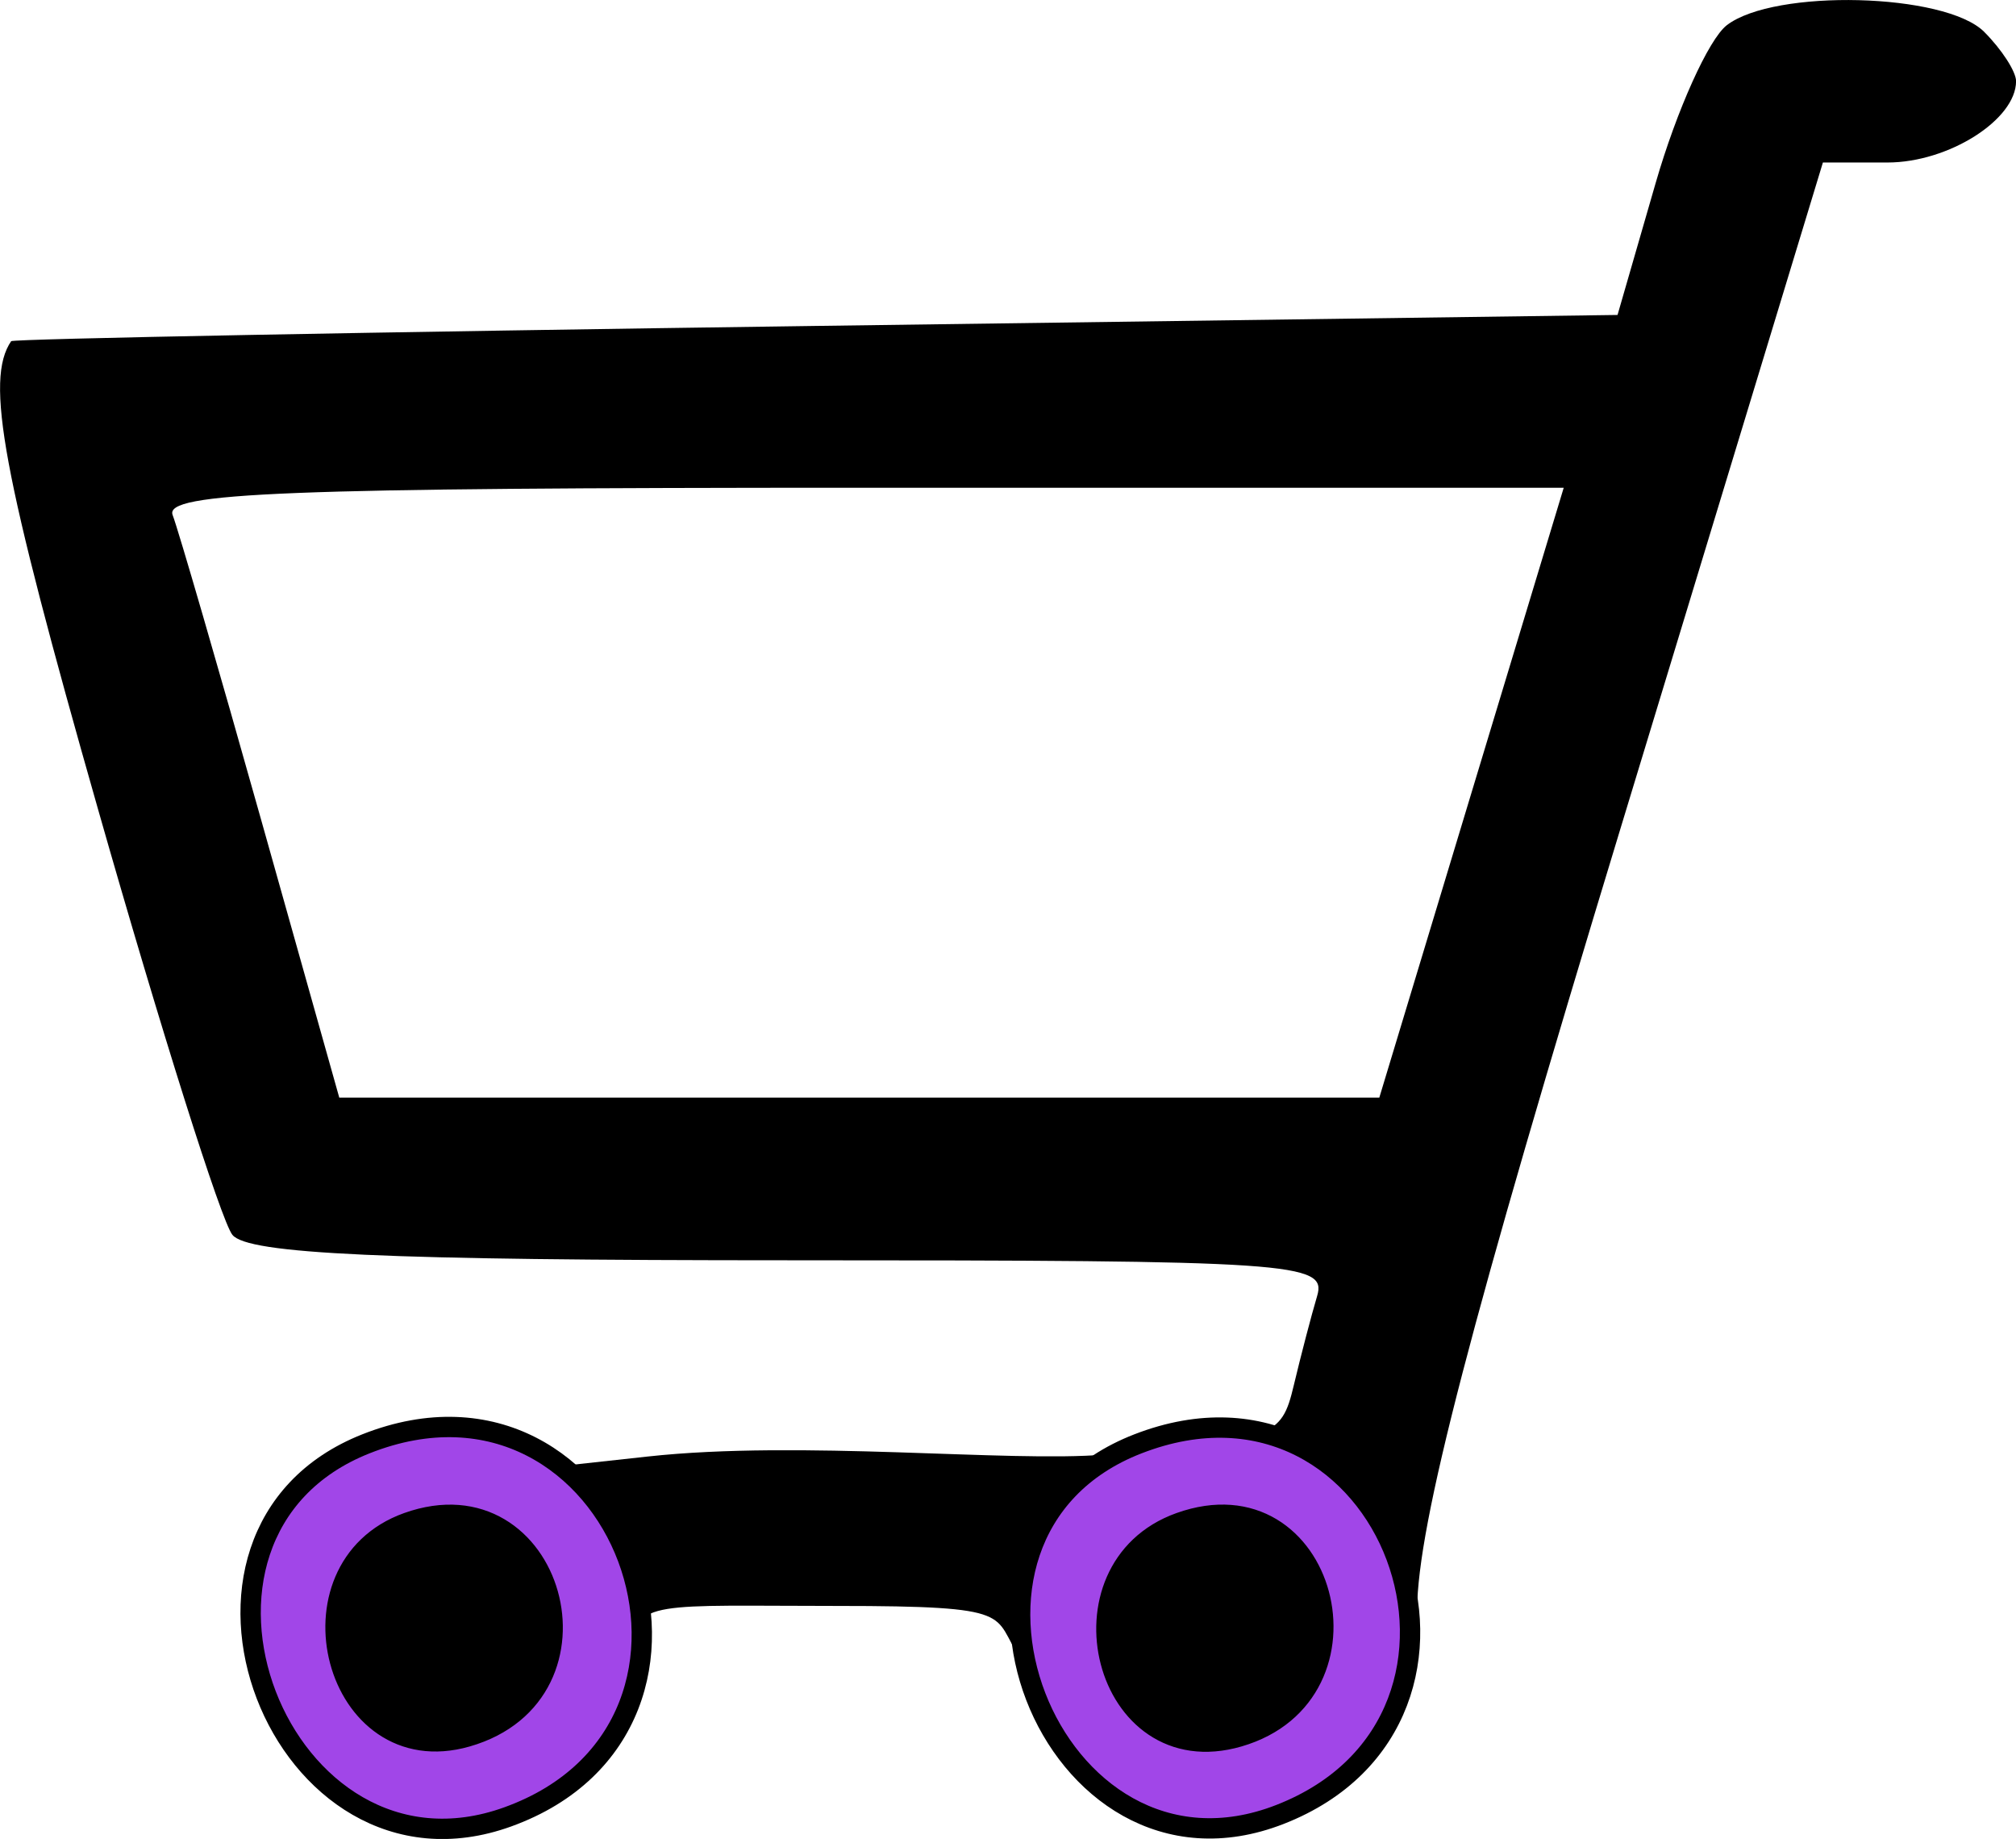 <?xml version="1.0" encoding="UTF-8"?>
<!-- Created with Inkscape (http://www.inkscape.org/) -->
<svg width="32.896mm" height="30mm" version="1.1" viewBox="0 0 32.896 30" xmlns="http://www.w3.org/2000/svg">
 <g stroke-width=".332">
  <path d="m6.153 28.608c-1.797-1.258-2.375-1.897-0.862-3.41l0.965-0.965 4.308-0.471c2.512-0.275 5.883 0.1 7.463-0.032 2.757-0.231 2.881-0.276 3.083-1.125 0.116-0.487 0.288-1.146 0.383-1.465 0.161-0.542-0.401-0.58-8.598-0.58-6.618 0-8.852-0.102-9.103-0.415-0.183-0.228-1.17-3.353-2.193-6.945-1.566-5.494-1.846-7.005-1.417-7.634 0.026-0.038 5.934-0.15 13.13-0.249l13.082-0.179 0.623-2.156c0.343-1.186 0.864-2.342 1.159-2.57 0.775-0.599 3.565-0.528 4.2 0.107 0.287 0.287 0.521 0.649 0.521 0.805 0 0.629-1.103 1.327-2.097 1.327h-1.055l-3.302 10.862c-2.458 8.083-3.307 11.344-3.32 12.747-0.015 1.517-0.682 1.371-1.322 2.052-2.011 2.141-3.909 0.606-5.154-1.262-0.472-0.708-1e-3 -0.851-2.985-0.851-2.958 0-3.325-0.106-3.325 0.711-0.976 2.841-2.154 3.12-4.183 1.699zm17.858-15.676 1.505-4.975h-11.435c-9.432 0-11.405 0.078-11.264 0.445 0.094 0.245 0.744 2.483 1.445 4.975l1.274 4.529h16.971z"/>
  <path d="m5.972 23.554c-3.712 1.468-1.4 7.429 2.314 6.086 4.146-1.499 1.845-7.731-2.314-6.086m12.598 0c-3.785 1.467-1.438 7.511 2.315 6.047 4.03-1.572 1.799-7.642-2.315-6.047m-11.922 1.287c2.379-0.853 3.415 2.79 0.971 3.491-2.168 0.622-3.032-2.752-0.971-3.491m12.603 0c2.391-0.857 3.348 2.798 0.961 3.491-2.212 0.643-3.041-2.746-0.961-3.491z" fill="#a146e8" stroke="#000"/>
 </g>
</svg>
